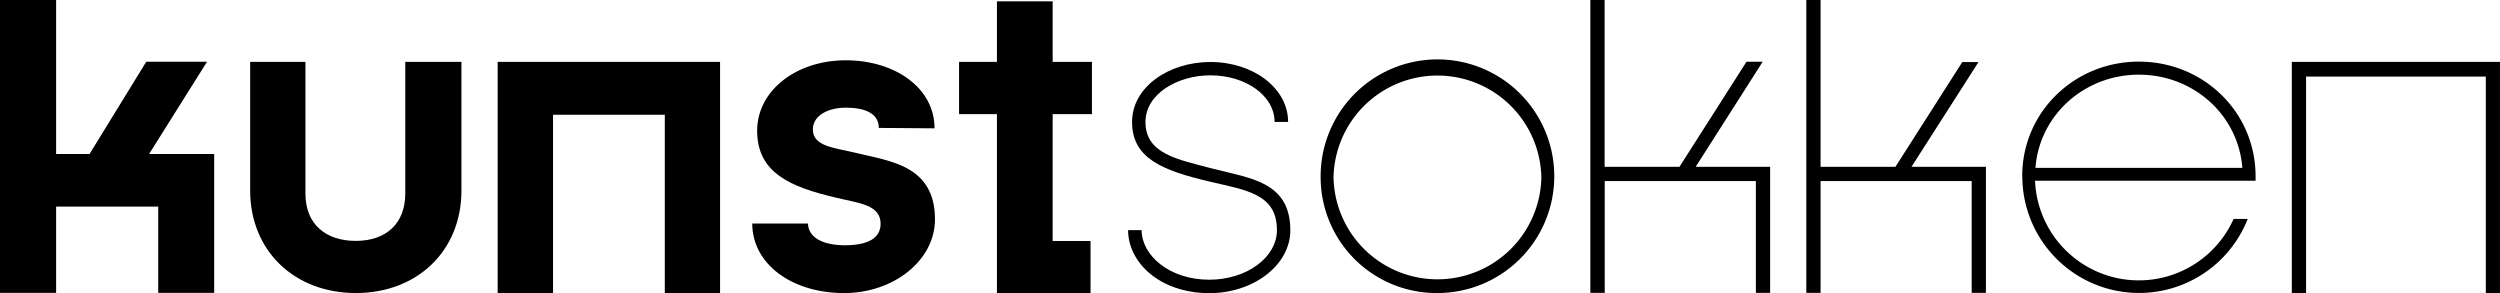 <svg id="Layer_1" data-name="Layer 1" xmlns="http://www.w3.org/2000/svg" viewBox="0 0 616.99 72.32"><path d="M285.51,342.84h13.85v38h8.25l14-22.77h15l-14.3,22.77h16.06v34.28H324.56v-21.3h-25.2v21.3H285.51Z" transform="translate(-285.51 -342.84)"/><path d="M347.25,389.86V358.11h13.64v32.52c0,7.59,5.06,11.66,12.43,11.66,7.7,0,12.21-4.51,12.21-11.66V358.11h13.86v31.75c0,15-11,25.3-26.07,25.3S347.25,404.82,347.25,389.86Z" transform="translate(-285.51 -342.84)"/><path d="M408.33,358.11h54.89v57.05H449.58v-44H422v44H408.33Z" transform="translate(-285.51 -342.84)"/><path d="M471.16,398h13.75c.11,3.7,4.07,5.37,9.13,5.37,5.39,0,8.8-1.6,8.8-5.3,0-4.73-5.39-5.08-10.89-6.42-11.44-2.67-19.58-6.16-19.58-16.55,0-9.77,9.46-17.38,21.89-17.38,12,0,21.89,6.71,21.89,16.79l-13.75-.1c0-3.81-3.85-5-8.14-5s-8.14,1.88-8.14,5.37c0,4.22,5.28,4.5,10.78,5.83,8.14,2,19.36,3,19.36,16.36,0,10.08-10.12,18.2-22.44,18.2C480.84,415.16,471.16,407.93,471.16,398Z" transform="translate(-285.51 -342.84)"/><path d="M531.55,371H522.2V358.11h9.35V343.17H545.3v14.94H555V371H545.3v31.31h9.35v12.87h-23.1Z" transform="translate(-285.51 -342.84)"/><path d="M563.92,399.64h3.34c0,6.17,6.79,12.23,16.7,12.23,9.29,0,16.69-5.55,16.69-12.23,0-9.05-7.72-9.87-16.69-12-11.69-2.77-19.06-5.76-19.06-14.7,0-8.63,9.08-14.8,19.31-14.8,10.64,0,19.2,6.48,19.2,14.8h-3.34c0-6.48-7.1-11.51-15.86-11.51-8,0-16,4.52-16,11.51,0,7.92,8,9.25,16.55,11.51,9,2.37,19.2,3.09,19.2,15.22,0,8.53-9,15.52-20,15.52C571.65,415.16,563.92,407.55,563.92,399.64Z" transform="translate(-285.51 -342.84)"/><path d="M611.44,386.63a28.83,28.83,0,1,1,28.83,28.53A28.59,28.59,0,0,1,611.44,386.63Zm54.47,0a25.65,25.65,0,0,0-51.29,0,25.65,25.65,0,0,0,51.29,0Z" transform="translate(-285.51 -342.84)"/><path d="M678,342.84h3.52V384H700l16.54-25.93h4L704,384h18.37v31.12h-3.52v-27.6H681.55v27.6H678Z" transform="translate(-285.51 -342.84)"/><path d="M731.3,342.84h3.52V384H753.3l16.5-25.85h4L757.26,384h18.37v31.12h-3.52v-27.6H734.82v27.6H731.3Z" transform="translate(-285.51 -342.84)"/><path d="M784.58,386.36c0-15.9,12.91-28.31,28.8-28.31s28.8,12.41,28.8,28.31v1.09H787.75a25.63,25.63,0,0,0,49,9.43h3.48a28.81,28.81,0,0,1-55.62-10.52Zm54.33-2.09c-1-13.11-12.12-23-25.53-23s-24.53,9.93-25.53,23Z" transform="translate(-285.51 -342.84)"/><path d="M851.12,358.11h51.37v57.05H899V361.74H854.64v53.42h-3.52Z" transform="translate(-285.51 -342.84)"/></svg>